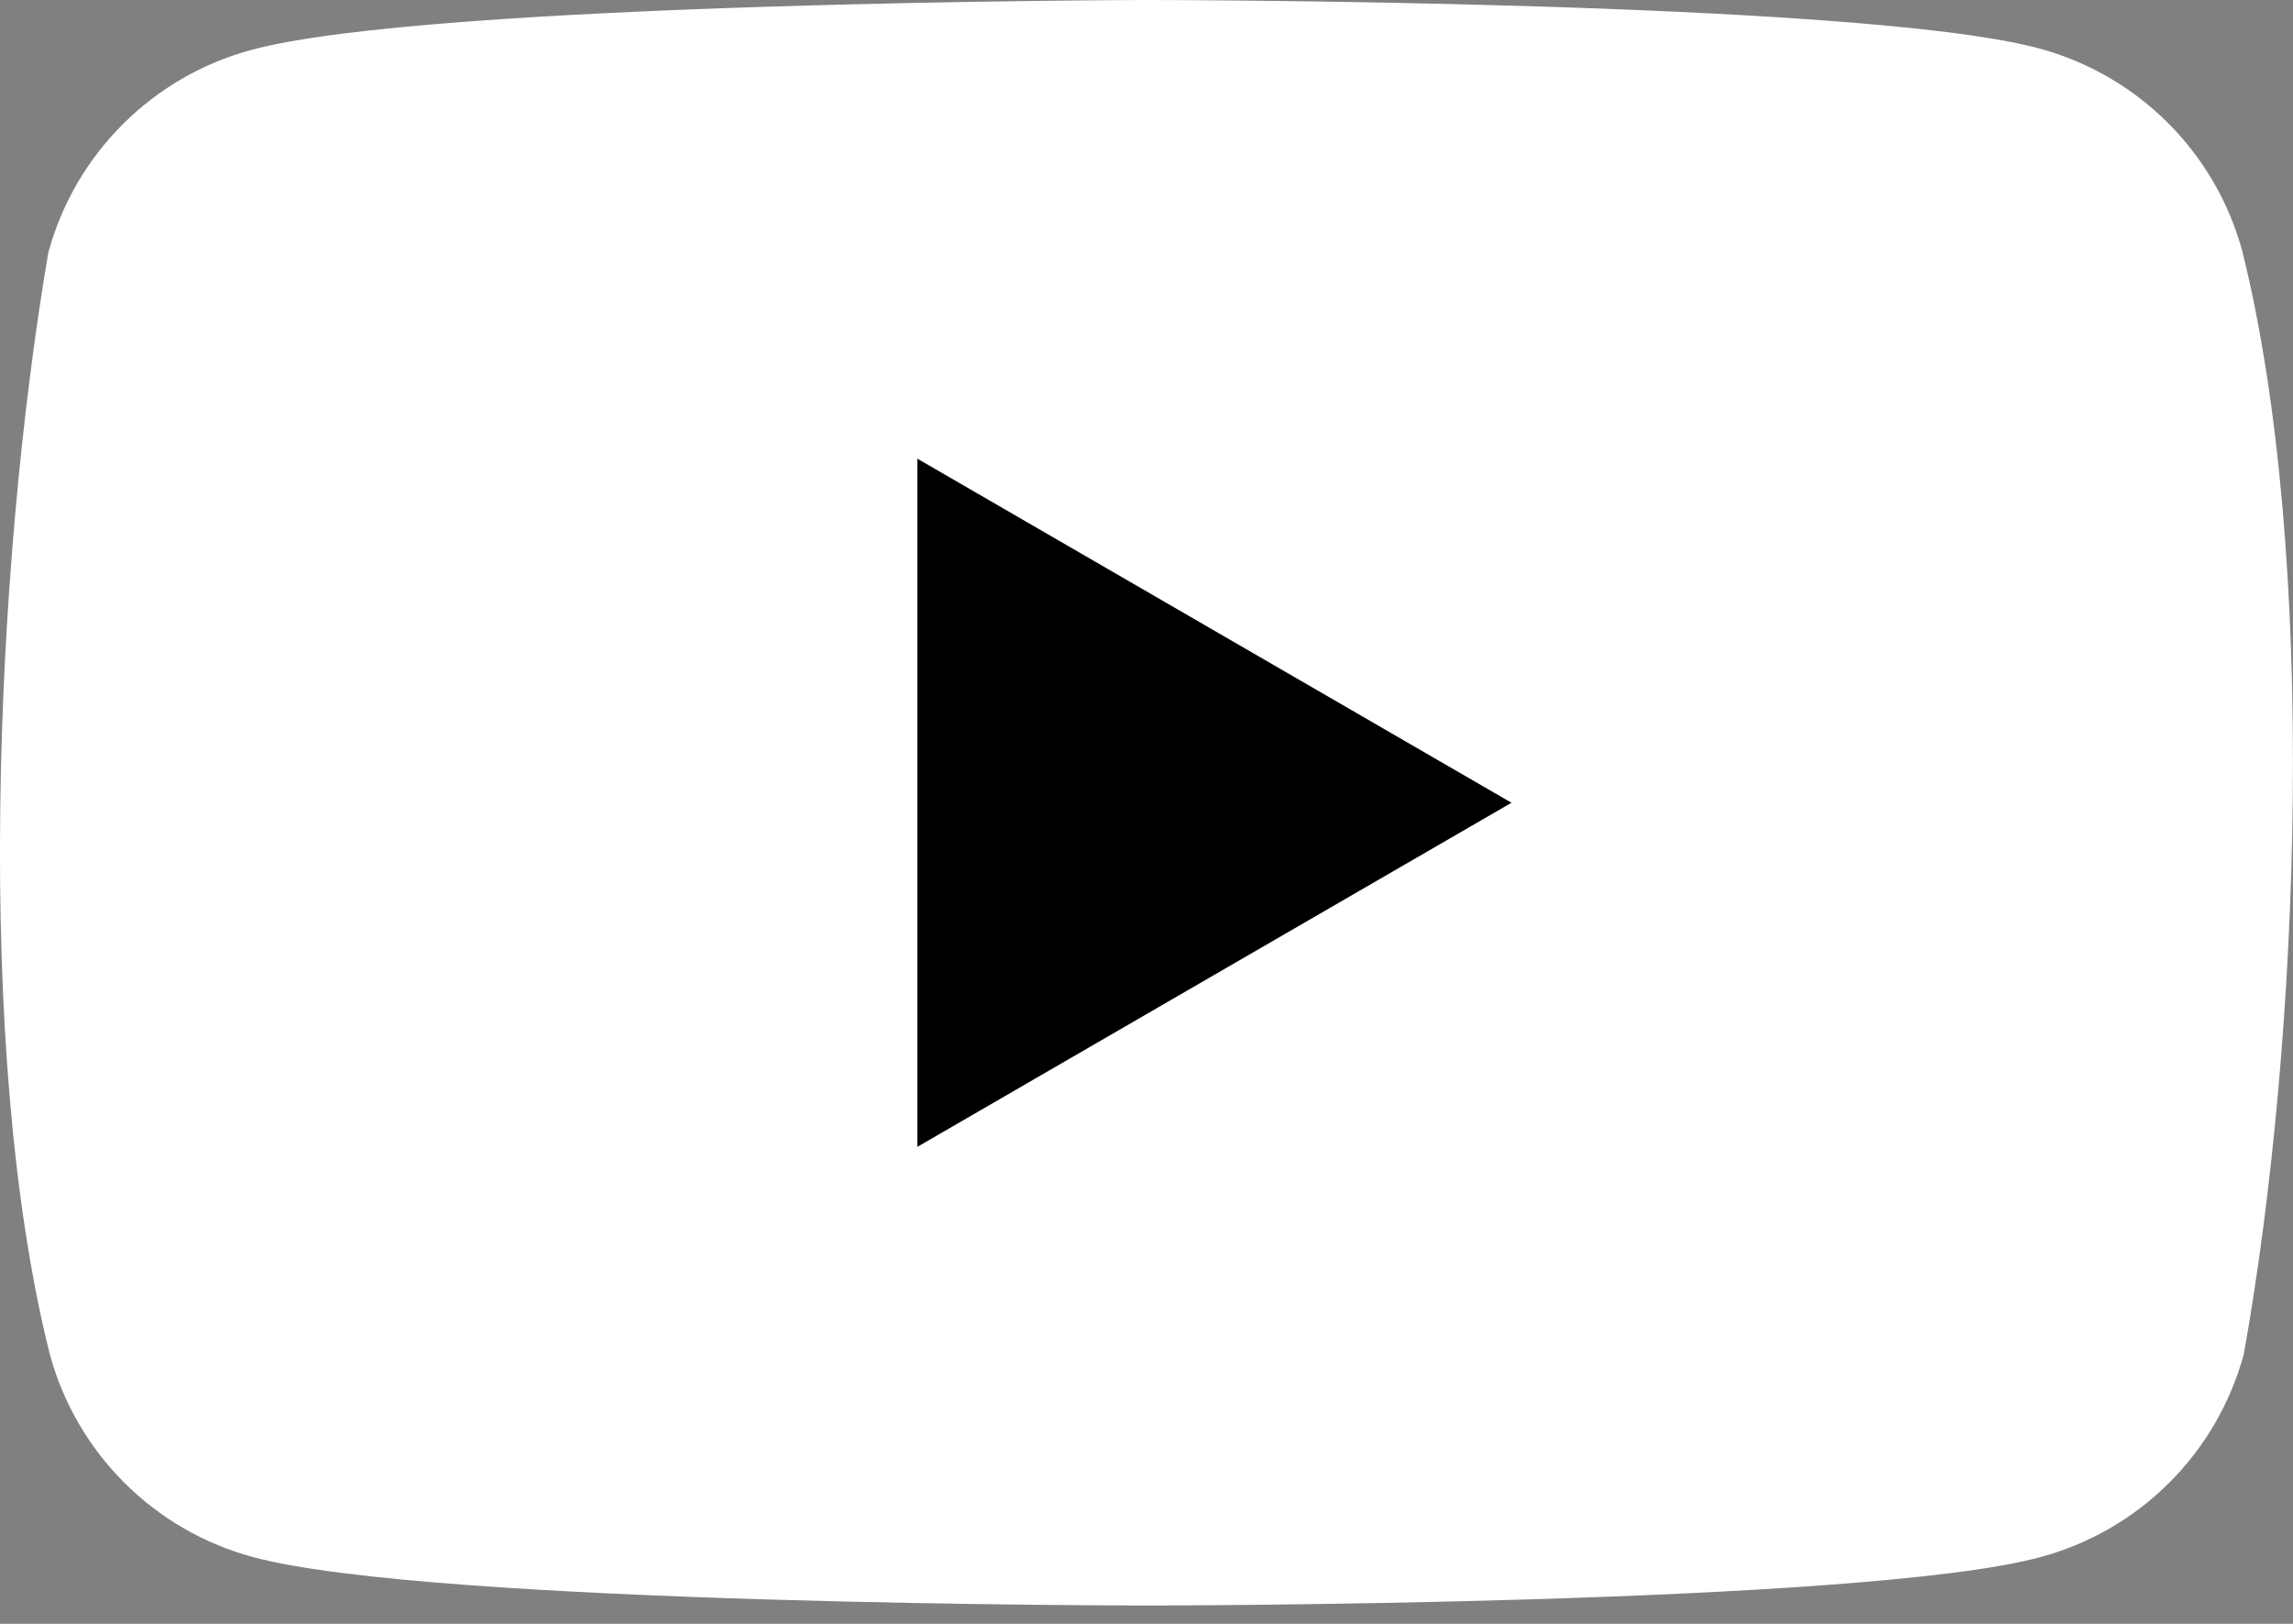 <svg width="24" height="17" viewBox="0 0 24 17" fill="none" xmlns="http://www.w3.org/2000/svg">
<rect x="0" y="0" width="24" height="17" fill="#808080" stroke="none"/>
<g clip-path="url(#clip0_90_236)">
<path d="M23.47 2.632C23.19 1.597 22.381 0.788 21.346 0.508C19.483 0 11.988 0 11.988 0C11.988 0 4.492 0.015 2.629 0.523C1.594 0.803 0.785 1.612 0.505 2.647C-0.058 5.957 -0.277 10.999 0.521 14.176C0.801 15.211 1.61 16.02 2.645 16.3C4.507 16.808 12.003 16.808 12.003 16.808C12.003 16.808 19.499 16.808 21.361 16.3C22.396 16.02 23.205 15.211 23.485 14.176C24.079 10.862 24.263 5.823 23.47 2.632Z" fill="white"/>
<path d="M9.602 12.006L15.82 8.404L9.602 4.802V12.006Z" fill="black"/>
</g>
<defs>
<clipPath id="clip0_90_236">
<rect width="24" height="16.875" fill="white"/>
</clipPath>
</defs>
</svg>
